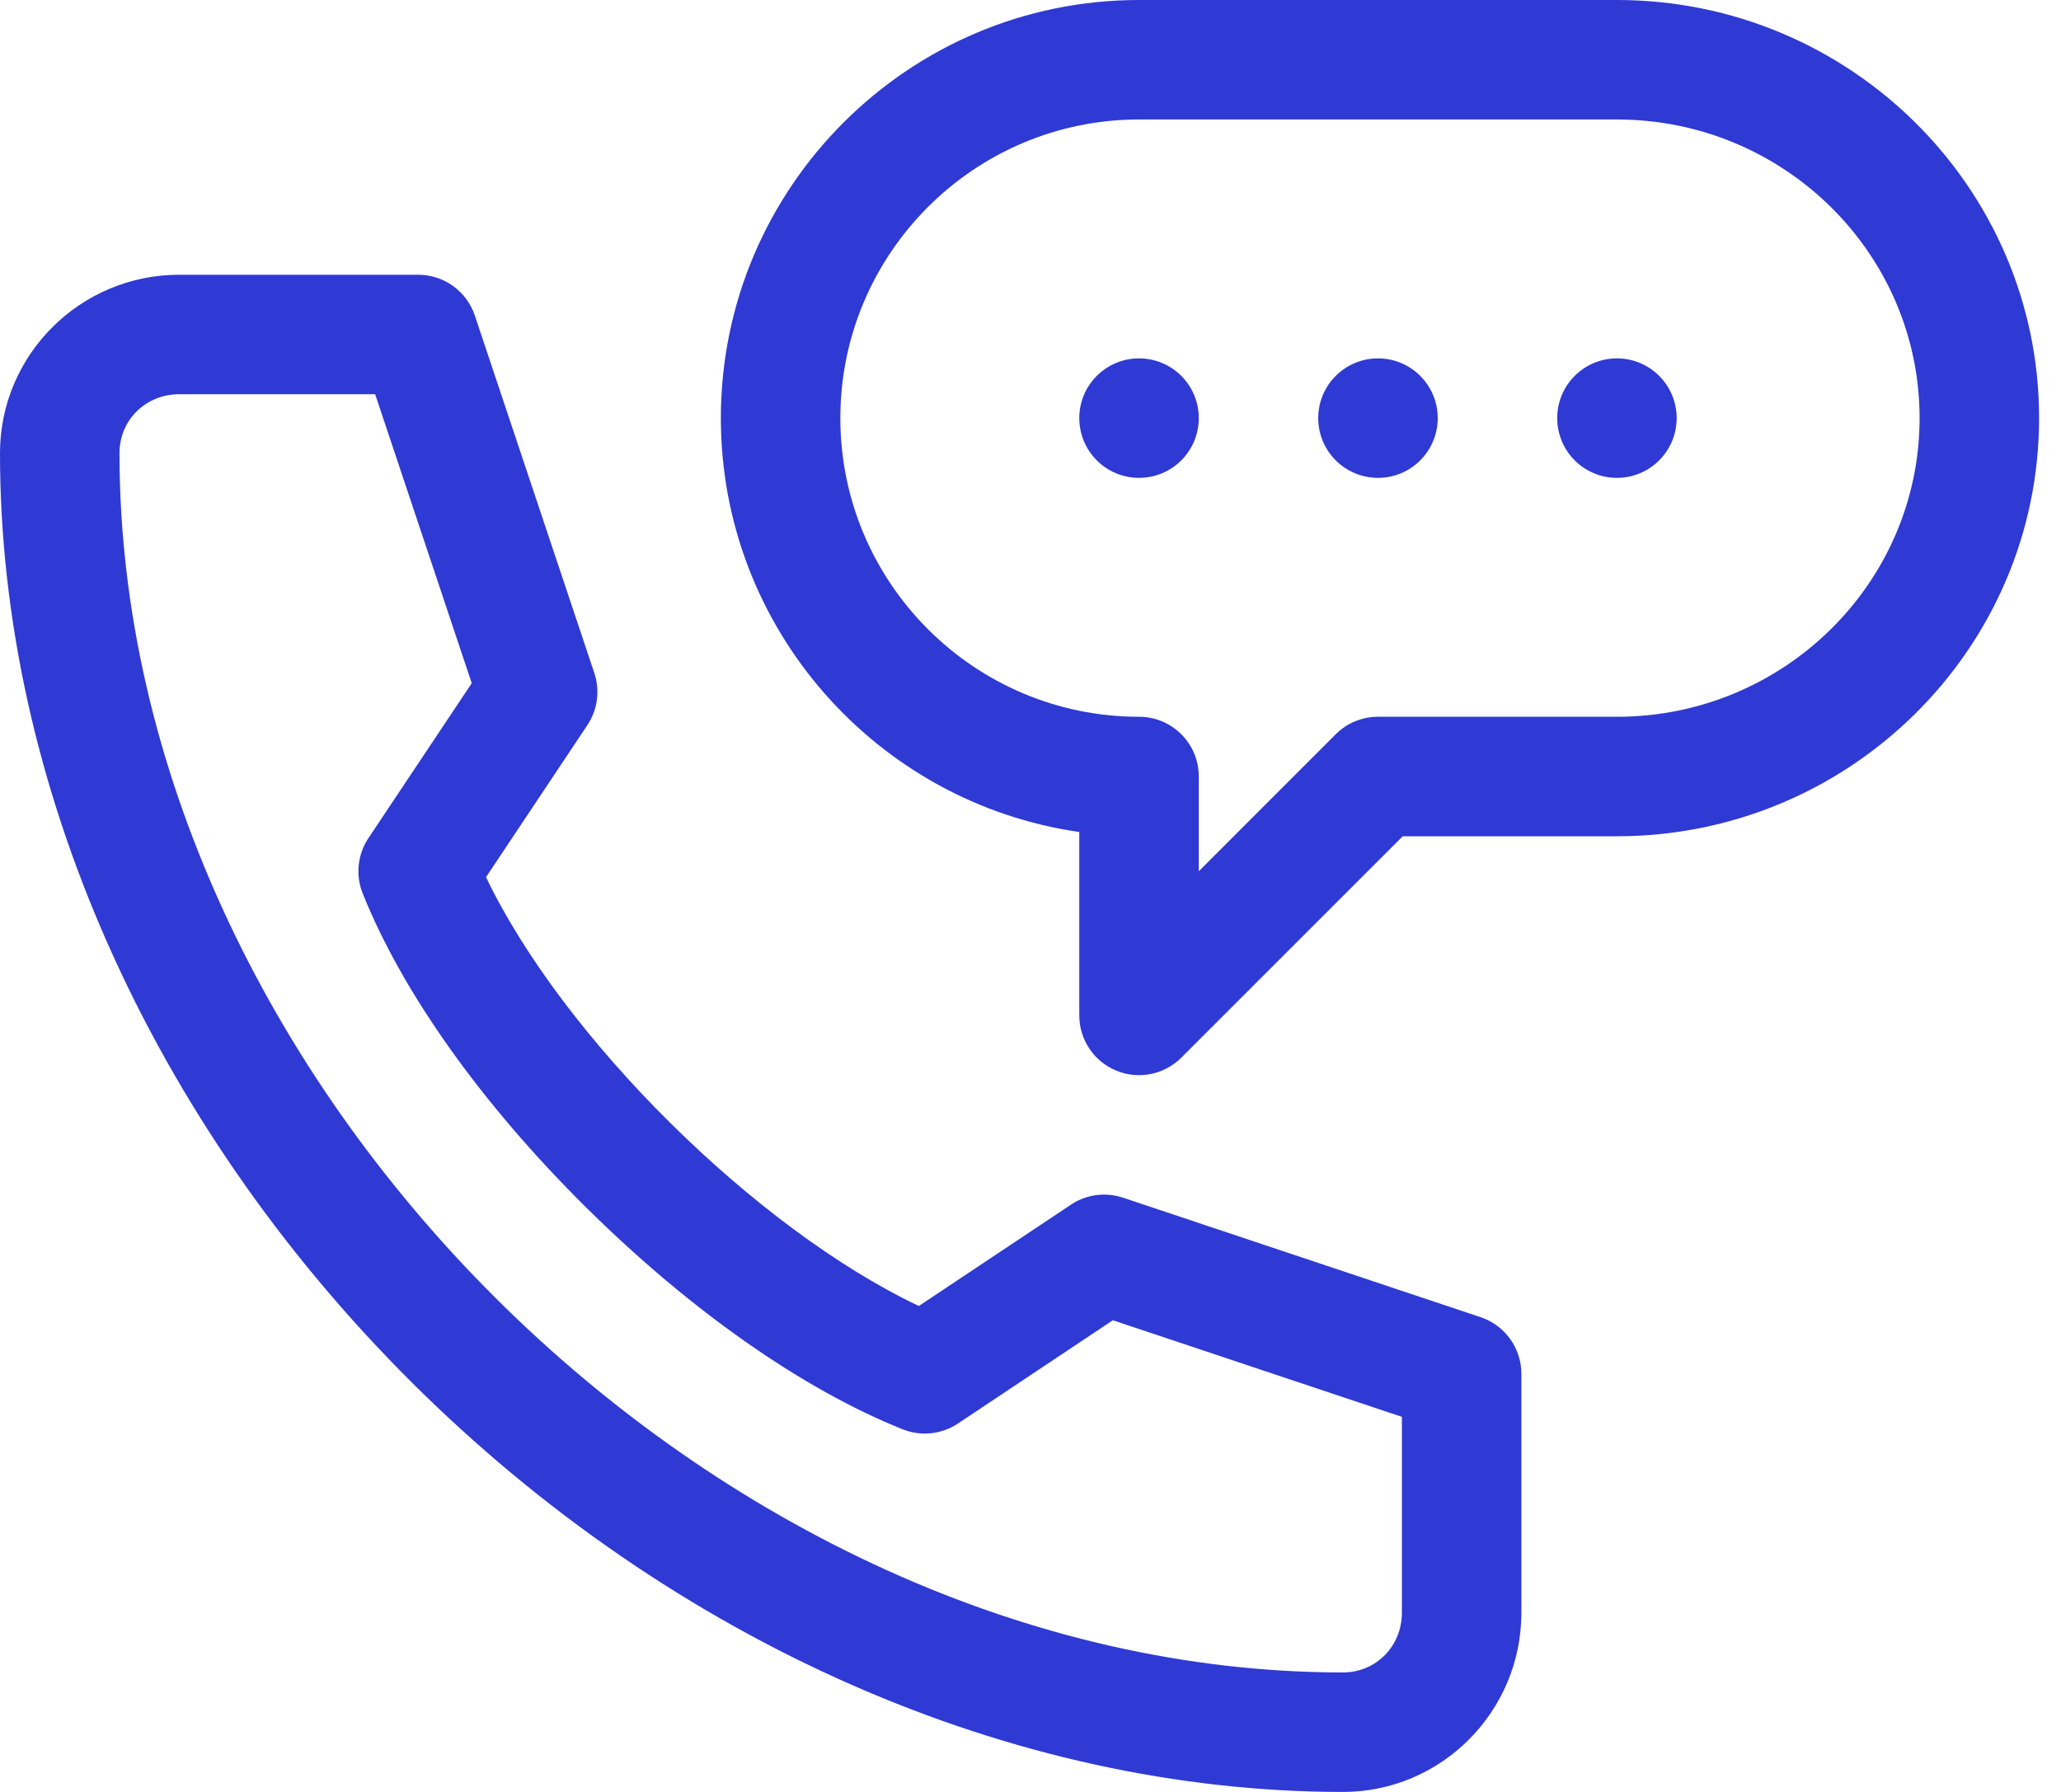 <svg xmlns="http://www.w3.org/2000/svg" width="46" height="40" viewBox="0 0 46 40" fill="none"><path d="M25.422 10.667C26.159 10.667 26.756 10.07 26.756 9.333C26.756 8.597 26.159 8 25.422 8C24.686 8 24.089 8.597 24.089 9.333C24.089 10.07 24.686 10.667 25.422 10.667Z" fill="#2F39D3"></path><path d="M30.756 10.667C31.492 10.667 32.089 10.07 32.089 9.333C32.089 8.597 31.492 8 30.756 8C30.019 8 29.422 8.597 29.422 9.333C29.422 10.07 30.019 10.667 30.756 10.667Z" fill="#2F39D3"></path><path d="M36.089 10.667C36.825 10.667 37.422 10.07 37.422 9.333C37.422 8.597 36.825 8 36.089 8C35.352 8 34.756 8.597 34.756 9.333C34.756 10.07 35.352 10.667 36.089 10.667Z" fill="#2F39D3"></path><path d="M29.974 40C32.17 40 33.956 38.206 33.956 36V30.667C33.956 30.093 33.589 29.584 33.045 29.402L25.064 26.735C24.673 26.605 24.244 26.662 23.902 26.891L20.508 29.153C16.865 27.425 12.56 23.158 10.848 19.58L13.109 16.187C13.338 15.845 13.395 15.416 13.265 15.025L10.598 7.044C10.416 6.5 9.907 6.133 9.333 6.133H4C1.794 6.133 0 7.919 0 10.114C0 17.481 3.35 25.042 9.19 30.858C15.024 36.668 22.6 40 29.974 40ZM4 8.8H8.373L10.529 15.251L8.224 18.708C7.98 19.073 7.932 19.535 8.095 19.943C8.982 22.16 10.757 24.653 13.092 26.963C15.412 29.258 17.917 31.013 20.146 31.905C20.554 32.068 21.016 32.02 21.381 31.776L24.838 29.471L31.289 31.627V36C31.289 36.748 30.712 37.333 29.974 37.333C15.938 37.333 2.667 24.105 2.667 10.114C2.667 9.377 3.252 8.8 4 8.8Z" fill="#2F39D3"></path><path d="M24.912 23.898C25.41 24.105 25.984 23.991 26.365 23.61L31.308 18.667H36.089C41.284 18.667 45.511 14.48 45.511 9.333C45.511 4.187 41.284 0 36.089 0H25.422C20.276 0 16.089 4.187 16.089 9.333C16.089 14.027 19.572 17.923 24.089 18.572V22.667C24.089 23.206 24.414 23.692 24.912 23.898ZM18.756 9.333C18.756 5.657 21.746 2.667 25.422 2.667H36.089C39.814 2.667 42.844 5.657 42.844 9.333C42.844 13.009 39.814 16 36.089 16H30.756C30.402 16 30.063 16.14 29.813 16.39L26.756 19.448V17.333C26.756 16.597 26.159 16 25.422 16C21.746 16 18.756 13.009 18.756 9.333Z" fill="#2F39D3"></path></svg>